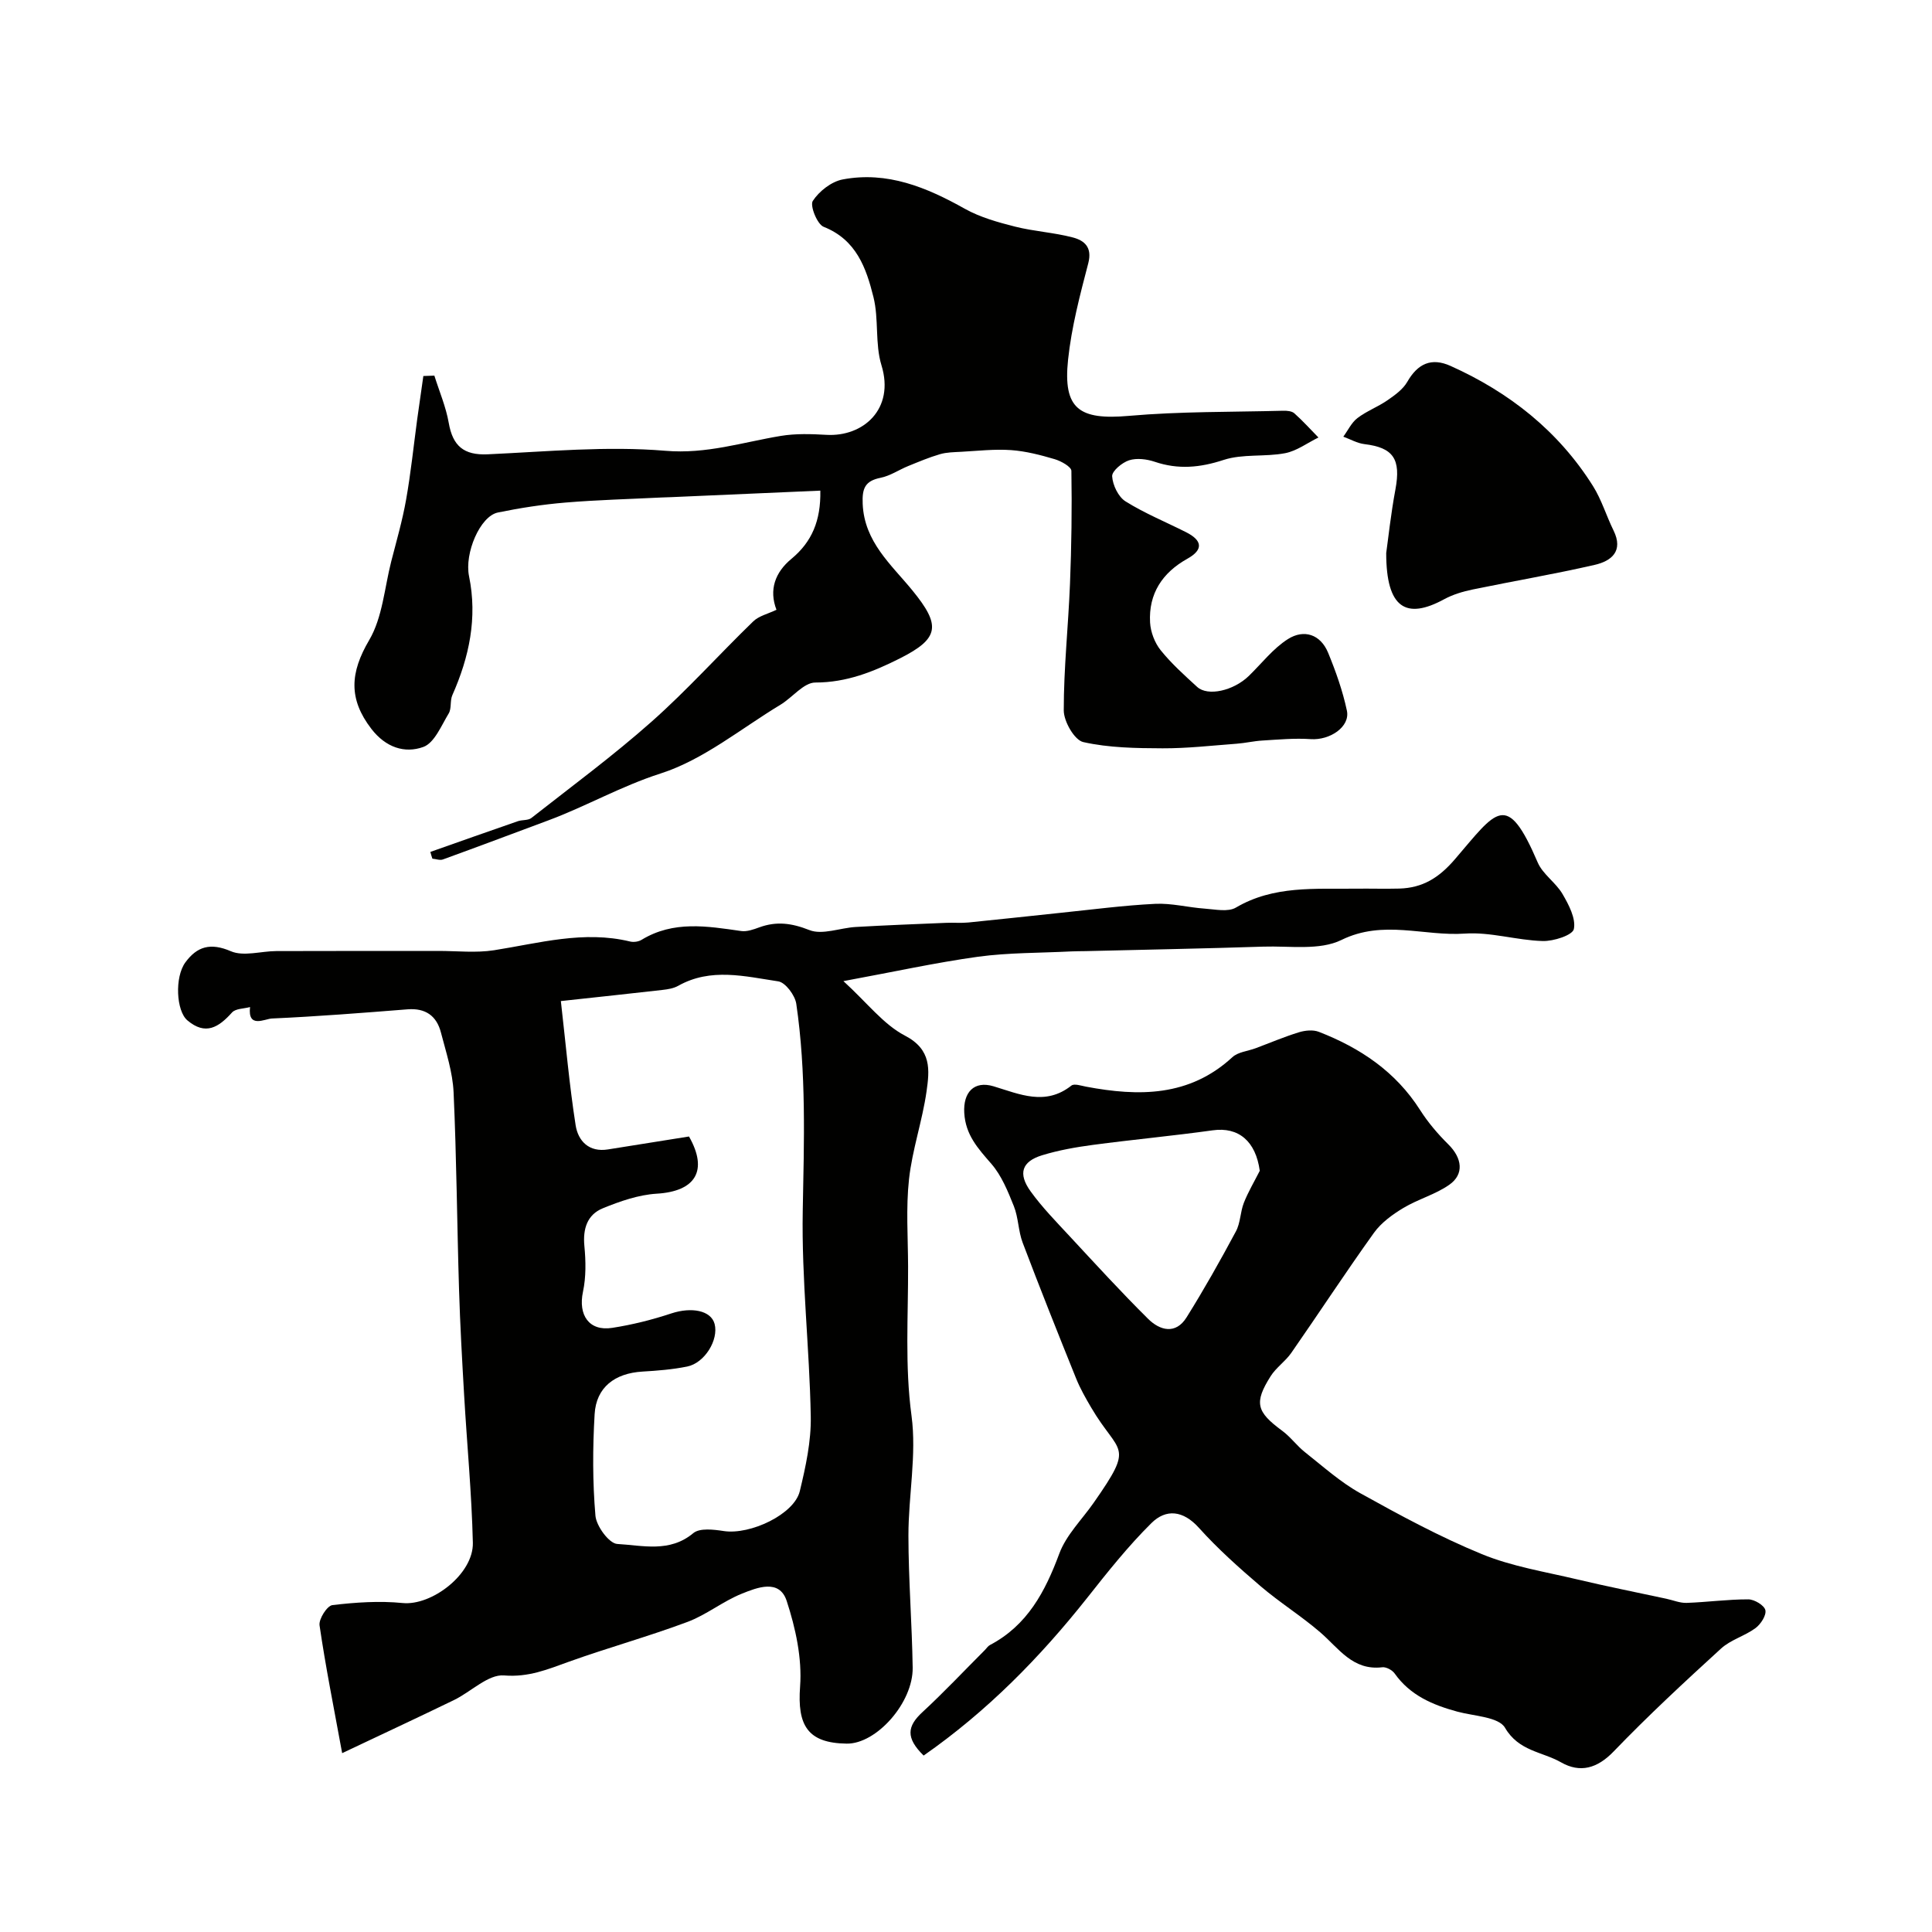 <svg enable-background="new 0 0 400 400" viewBox="0 0 400 400" xmlns="http://www.w3.org/2000/svg"><g fill="#010100"><path d="m174.62 203.13c4.96 4.53 8.3 8.98 12.75 11.29 5.57 2.9 5.08 7.17 4.46 11.55-.87 6.11-2.96 12.06-3.63 18.18-.65 5.95-.21 12.02-.19 18.04.04 10.3-.69 20.54.71 30.92 1.09 8.1-.65 16.55-.64 24.85.01 9.1.74 18.2.88 27.3.11 7.27-7.52 15.83-13.66 15.74-8.1-.11-10.25-3.77-9.65-11.83.43-5.84-.93-12.08-2.78-17.73-1.51-4.6-6.11-2.76-9.27-1.49-3.92 1.57-7.34 4.39-11.29 5.86-8.06 3.01-16.37 5.31-24.47 8.21-4.4 1.58-8.37 3.28-13.48 2.86-3.28-.27-6.83 3.38-10.35 5.09-7.56 3.67-15.19 7.22-23.17 11-1.76-9.59-3.45-18-4.68-26.46-.19-1.31 1.57-4.06 2.66-4.19 4.8-.57 9.74-.91 14.54-.43 6.02.6 14.69-5.99 14.54-12.48-.24-10.21-1.22-20.4-1.81-30.61-.42-7.26-.83-14.53-1.05-21.8-.42-13.62-.51-27.25-1.13-40.86-.19-4.16-1.56-8.29-2.62-12.37-.89-3.44-3.18-5.09-6.9-4.8-9.36.74-18.72 1.48-28.1 1.9-1.48.07-5.04 2.13-4.52-2.37-1.27.35-2.99.3-3.73 1.12-2.76 3.08-5.49 4.82-9.25 1.63-2.3-1.95-2.66-8.93-.41-12 2.43-3.31 5.2-4.12 9.41-2.31 2.65 1.14 6.25-.02 9.42-.03 11.2-.04 22.4-.02 33.6-.03 3.82 0 7.72.44 11.46-.14 9.35-1.47 18.58-4.14 28.18-1.81.74.18 1.76.04 2.4-.36 6.59-4.01 13.57-2.82 20.6-1.81 1.19.17 2.55-.32 3.75-.76 3.57-1.3 6.7-.89 10.37.56 2.69 1.07 6.37-.46 9.61-.64 6.25-.36 12.51-.6 18.77-.86 1.52-.06 3.06.08 4.57-.07 6.35-.63 12.7-1.34 19.05-2 6.53-.67 13.05-1.54 19.59-1.86 3.39-.17 6.82.75 10.25.99 2.17.15 4.84.75 6.48-.22 7.84-4.61 16.37-3.8 24.82-3.91 3-.04 6 .06 9-.02 4.82-.14 8.2-2.21 11.52-6.08 8.63-10.05 10.69-14.37 17.14.68 1.06 2.46 3.76 4.16 5.14 6.54 1.29 2.21 2.79 5.06 2.34 7.24-.26 1.27-4.21 2.55-6.46 2.48-5.38-.15-10.8-1.91-16.1-1.54-8.46.59-16.89-2.94-25.56 1.32-4.53 2.22-10.72 1.2-16.17 1.38-12.26.4-24.53.63-36.79.93-1 .02-2 .01-3 .06-6.43.33-12.91.24-19.27 1.1-8.78 1.22-17.46 3.13-27.88 5.05zm-31.97 32.17c4.02 7.07 1.35 11.36-6.68 11.84-3.78.23-7.61 1.57-11.16 3.02-3.23 1.32-4.16 4.24-3.82 7.81.3 3.13.36 6.42-.29 9.47-1.03 4.83 1.26 8.23 6.05 7.48 4.15-.64 8.28-1.68 12.27-3 4.14-1.36 8.18-.62 8.93 2.18.87 3.3-2.05 8.1-5.69 8.83-3.03.61-6.15.86-9.24 1.04-5.75.34-9.59 3.27-9.91 8.83-.41 6.99-.43 14.06.17 21.02.19 2.16 2.84 5.75 4.52 5.84 5.23.29 10.83 1.86 15.74-2.24 1.33-1.11 4.24-.75 6.33-.43 5.48.82 14.57-3.47 15.72-8.26 1.22-5.06 2.37-10.33 2.27-15.49-.26-14.2-1.92-28.39-1.66-42.57.27-14.34.75-28.63-1.34-42.85-.26-1.76-2.25-4.42-3.73-4.64-6.89-1.03-13.96-2.88-20.71.92-.95.53-2.14.73-3.24.85-6.63.76-13.26 1.46-21.06 2.31 1.02 8.89 1.75 17.35 3.06 25.72.51 3.23 2.75 5.65 6.73 4.99 5.58-.89 11.17-1.77 16.74-2.67z"/><path d="m191.23 363.47c-3.73-3.66-3.44-6.05-.24-9 4.45-4.11 8.61-8.54 12.9-12.83.35-.35.64-.83 1.06-1.05 7.76-4.08 11.44-11.05 14.37-18.94 1.43-3.85 4.68-7.03 7.11-10.51 8.64-12.36 5.29-9.82-.53-19.75-1.14-1.94-2.26-3.91-3.1-5.99-3.77-9.34-7.5-18.7-11.07-28.12-.91-2.4-.87-5.17-1.82-7.55-1.23-3.07-2.54-6.33-4.66-8.77-2.75-3.17-5.35-5.97-5.61-10.55-.25-4.24 2.02-6.73 6.08-5.5 5.39 1.63 10.71 4.11 16.1-.15.59-.47 2.02.03 3.03.22 10.92 2.06 21.39 2.11 30.3-6.1 1.18-1.09 3.2-1.25 4.83-1.86 2.97-1.11 5.9-2.36 8.92-3.29 1.29-.4 2.95-.57 4.15-.1 8.55 3.32 15.9 8.23 20.96 16.18 1.64 2.58 3.68 4.97 5.86 7.13 2.84 2.81 3.33 6.16.18 8.36-2.87 2.01-6.46 2.97-9.49 4.79-2.26 1.36-4.58 3.04-6.09 5.14-5.87 8.18-11.38 16.62-17.13 24.88-1.22 1.75-3.14 3.03-4.27 4.82-3.48 5.51-2.93 7.38 2.4 11.3 1.73 1.27 3.03 3.11 4.72 4.44 3.74 2.95 7.34 6.21 11.47 8.5 8.19 4.55 16.48 9.04 25.13 12.59 6.22 2.56 13.07 3.65 19.68 5.22 6.14 1.46 12.34 2.69 18.51 4.02 1.41.3 2.83.91 4.23.86 4.26-.15 8.51-.74 12.76-.73 1.25 0 3.3 1.23 3.53 2.23.24 1.07-.95 2.91-2.04 3.72-2.22 1.64-5.14 2.41-7.14 4.24-7.57 6.91-15.11 13.9-22.21 21.28-3.43 3.57-6.98 4.52-10.92 2.27-3.87-2.21-8.75-2.28-11.59-7.15-1.32-2.27-6.43-2.41-9.86-3.34-5.11-1.39-9.78-3.36-12.99-7.9-.5-.71-1.76-1.39-2.57-1.29-6.12.73-9-3.93-12.82-7.22-3.95-3.41-8.44-6.2-12.4-9.59-4.44-3.8-8.84-7.72-12.73-12.05-3.28-3.65-6.82-3.98-9.85-.98-4.82 4.77-9.08 10.14-13.29 15.47-9.78 12.34-20.68 23.45-33.86 32.65zm69.59-121.07c-.83-6.13-4.39-9.13-9.74-8.38-8.25 1.15-16.56 1.92-24.82 3.02-3.53.47-7.09 1.1-10.49 2.14-4.22 1.29-5.06 3.79-2.38 7.5 2.4 3.32 5.31 6.29 8.11 9.31 5.34 5.75 10.63 11.54 16.2 17.06 2.45 2.43 5.72 3.3 7.97-.31 3.62-5.79 6.98-11.76 10.21-17.79.95-1.76.9-4.03 1.65-5.93.9-2.28 2.18-4.42 3.29-6.62z"/><path d="m89.1 176.38c6.04-2.13 12.07-4.27 18.12-6.36.9-.31 2.11-.13 2.79-.66 8.37-6.57 16.96-12.91 24.91-19.96 7.35-6.52 13.95-13.89 21.02-20.74 1.18-1.15 3.07-1.57 4.82-2.41-1.58-4.1-.32-7.73 3.11-10.56 4.21-3.49 6.09-7.88 5.97-14.11-10.44.46-20.67.9-30.9 1.35-.67.03-1.33.04-2 .07-6.62.33-13.26.5-19.87 1.05-4.69.39-9.38 1.11-13.99 2.06-3.69.76-6.95 8.43-5.97 13.19 1.77 8.62.04 16.74-3.46 24.63-.51 1.15-.13 2.75-.75 3.78-1.53 2.52-2.96 6.11-5.26 6.94-3.85 1.39-7.77.11-10.74-3.73-4.8-6.23-4.42-11.67-.46-18.4 2.76-4.7 3.16-10.8 4.56-16.28 1.09-4.25 2.32-8.48 3.08-12.8.98-5.51 1.55-11.1 2.3-16.66.41-2.98.84-5.95 1.27-8.93.76-.03 1.52-.06 2.28-.08 1.02 3.26 2.4 6.46 2.98 9.8.83 4.76 3.11 6.71 8.05 6.49 12.27-.56 24.64-1.75 36.8-.73 8.51.72 15.98-1.77 23.9-3.08 3.08-.51 6.31-.4 9.46-.22 7.6.43 14.16-5.34 11.38-14.4-1.37-4.45-.52-9.56-1.66-14.12-1.49-5.99-3.53-11.87-10.31-14.55-1.35-.53-2.88-4.4-2.25-5.36 1.32-2.02 3.86-4.01 6.2-4.45 9.22-1.74 17.36 1.63 25.29 6.08 3.17 1.77 6.84 2.79 10.39 3.69 3.92.99 8.04 1.21 11.95 2.24 2.36.62 4.07 1.99 3.21 5.32-1.72 6.59-3.48 13.26-4.19 20.01-1.07 10.2 2.31 12.51 12.59 11.61 10.59-.93 21.28-.78 31.93-1.06.79-.02 1.82.06 2.34.54 1.75 1.56 3.33 3.32 4.98 5-2.3 1.12-4.49 2.79-6.91 3.25-4.18.8-8.75.1-12.71 1.39-4.91 1.61-9.42 2.03-14.29.38-1.64-.55-3.72-.81-5.3-.3-1.45.47-3.56 2.23-3.5 3.31.11 1.82 1.27 4.25 2.76 5.19 3.98 2.49 8.38 4.28 12.59 6.41 3.25 1.65 3.65 3.56.22 5.47-5.19 2.9-8.05 7.24-7.72 13.2.11 1.97.96 4.21 2.2 5.75 2.22 2.76 4.91 5.17 7.54 7.58 2.2 2.02 7.53.81 10.7-2.26 2.67-2.59 5.03-5.69 8.11-7.64 3.31-2.09 6.74-.99 8.32 2.85 1.59 3.87 3.01 7.88 3.88 11.97.71 3.35-3.52 6.17-7.49 5.9-3.31-.23-6.67.09-9.99.29-1.79.1-3.56.53-5.35.66-5.11.38-10.22.97-15.33.95-5.5-.02-11.11-.1-16.42-1.29-1.82-.41-4.04-4.27-4.04-6.56-.01-8.73.94-17.45 1.29-26.19.31-7.8.42-15.6.29-23.4-.01-.85-2.13-2.03-3.45-2.42-2.94-.87-5.98-1.66-9.03-1.88-3.42-.24-6.9.16-10.35.35-1.47.08-3 .09-4.39.5-2.24.65-4.4 1.57-6.57 2.45-1.92.78-3.72 2.03-5.71 2.43-3.23.65-3.85 2.19-3.71 5.4.33 7.87 5.91 12.56 10.26 17.88 5.95 7.27 5.69 9.96-2.57 14.12-5.51 2.77-11.03 4.99-17.49 4.99-2.4 0-4.74 3.09-7.21 4.59-8.2 4.95-15.94 11.39-24.83 14.24-8.16 2.62-15.4 6.79-23.27 9.72-7.26 2.7-14.52 5.44-21.8 8.08-.63.23-1.45-.1-2.18-.16-.17-.47-.29-.93-.42-1.4z"/><path d="m287 114.5c.4-2.82.95-8.04 1.91-13.18 1.16-6.25-.41-8.65-6.42-9.37-1.5-.18-2.91-1.01-4.37-1.54.96-1.31 1.69-2.91 2.92-3.85 1.89-1.45 4.22-2.31 6.19-3.67 1.54-1.06 3.23-2.27 4.13-3.83 2.16-3.77 4.98-5.09 8.96-3.3 12.19 5.47 22.33 13.48 29.49 24.87 1.78 2.83 2.76 6.16 4.25 9.19 2.12 4.3-.45 6.34-3.89 7.13-8.36 1.92-16.83 3.35-25.23 5.09-2.04.42-4.13 1.04-5.95 2.03-7.87 4.28-11.99 1.87-11.99-9.57z"/></g></svg>